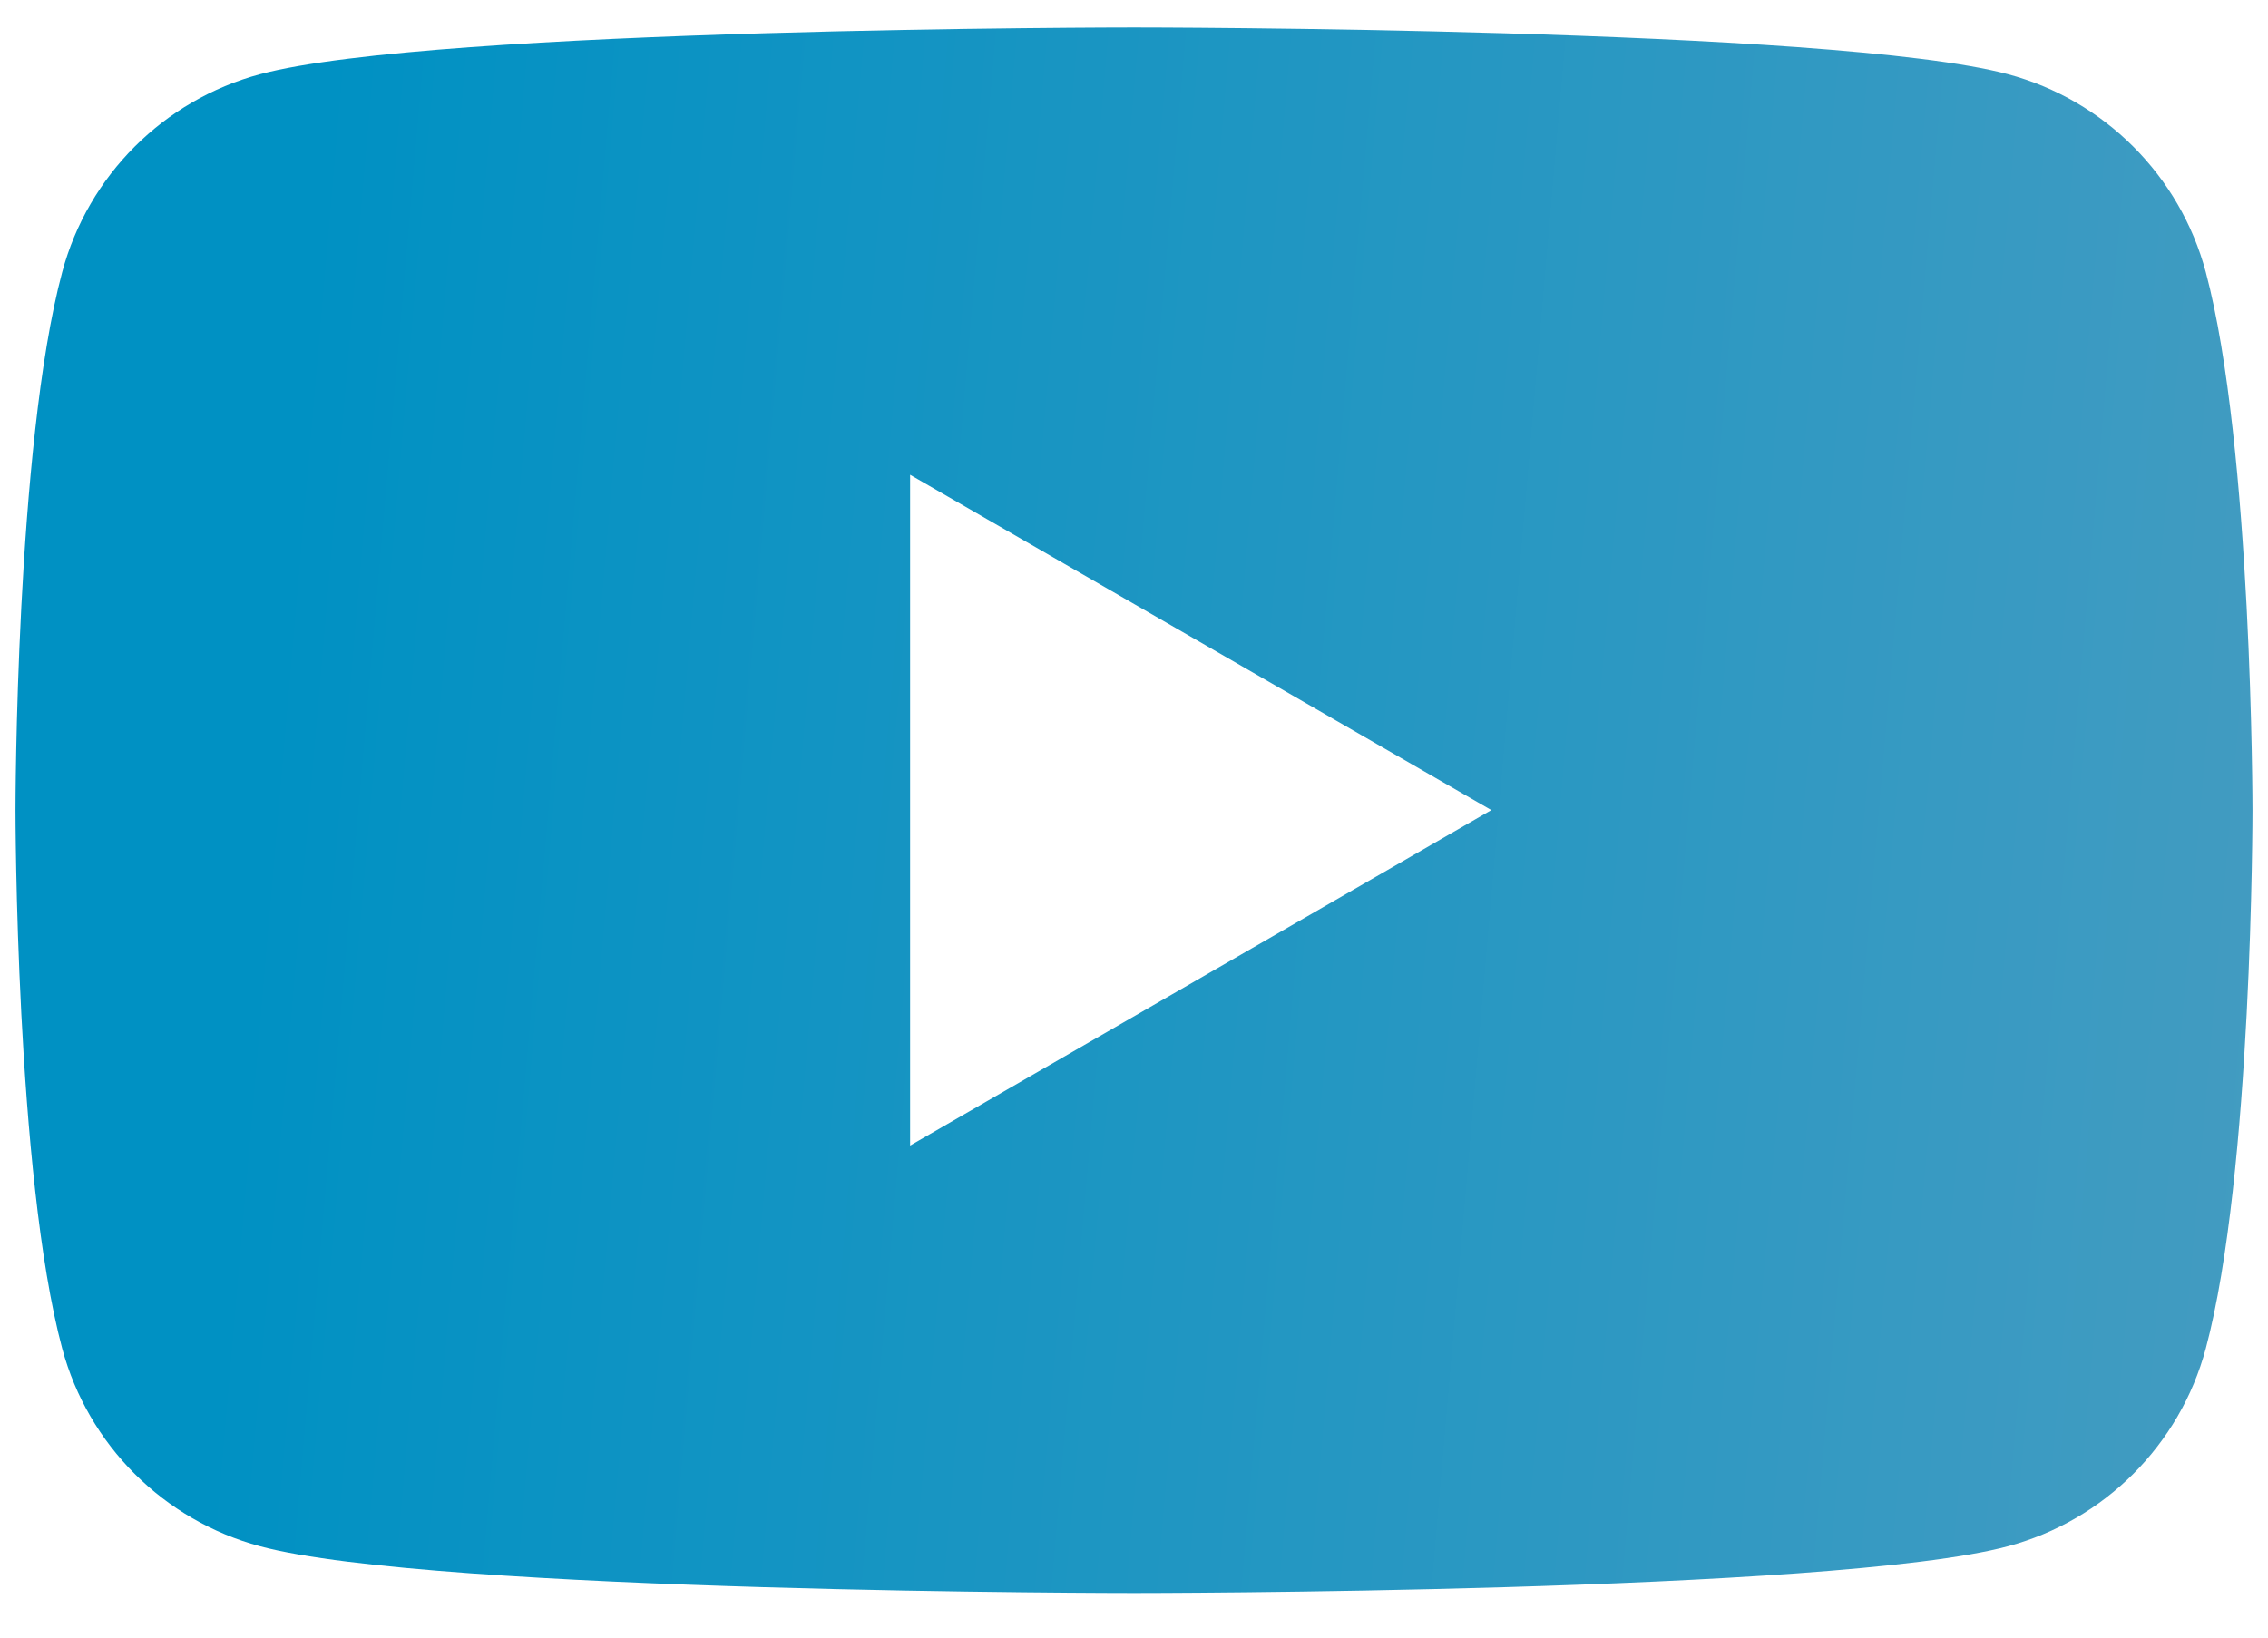 <?xml version="1.0" encoding="UTF-8"?> <svg xmlns="http://www.w3.org/2000/svg" width="18" height="13" viewBox="0 0 18 13" fill="none"><path fill-rule="evenodd" clip-rule="evenodd" d="M15.936 0.589C16.701 0.794 17.301 1.394 17.506 2.159C17.876 3.543 17.877 6.432 17.877 6.432C17.877 6.432 17.877 9.321 17.506 10.706C17.301 11.47 16.701 12.07 15.936 12.275C14.552 12.646 9 12.646 9 12.646C9 12.646 3.448 12.646 2.064 12.275C1.299 12.07 0.699 11.47 0.494 10.706C0.123 9.321 0.123 6.432 0.123 6.432C0.123 6.432 0.123 3.543 0.494 2.159C0.699 1.394 1.299 0.794 2.064 0.589C3.448 0.218 9 0.218 9 0.218C9 0.218 14.552 0.218 15.936 0.589ZM11.836 6.431L7.223 9.094V3.769L11.836 6.431Z" fill="url(#paint0_linear_2218_3211)"></path><defs><linearGradient id="paint0_linear_2218_3211" x1="2.89" y1="-2.847" x2="22.36" y2="-1.164" gradientUnits="userSpaceOnUse"><stop stop-color="#0091C3"></stop><stop offset="1" stop-color="#519EC1"></stop></linearGradient></defs></svg> 